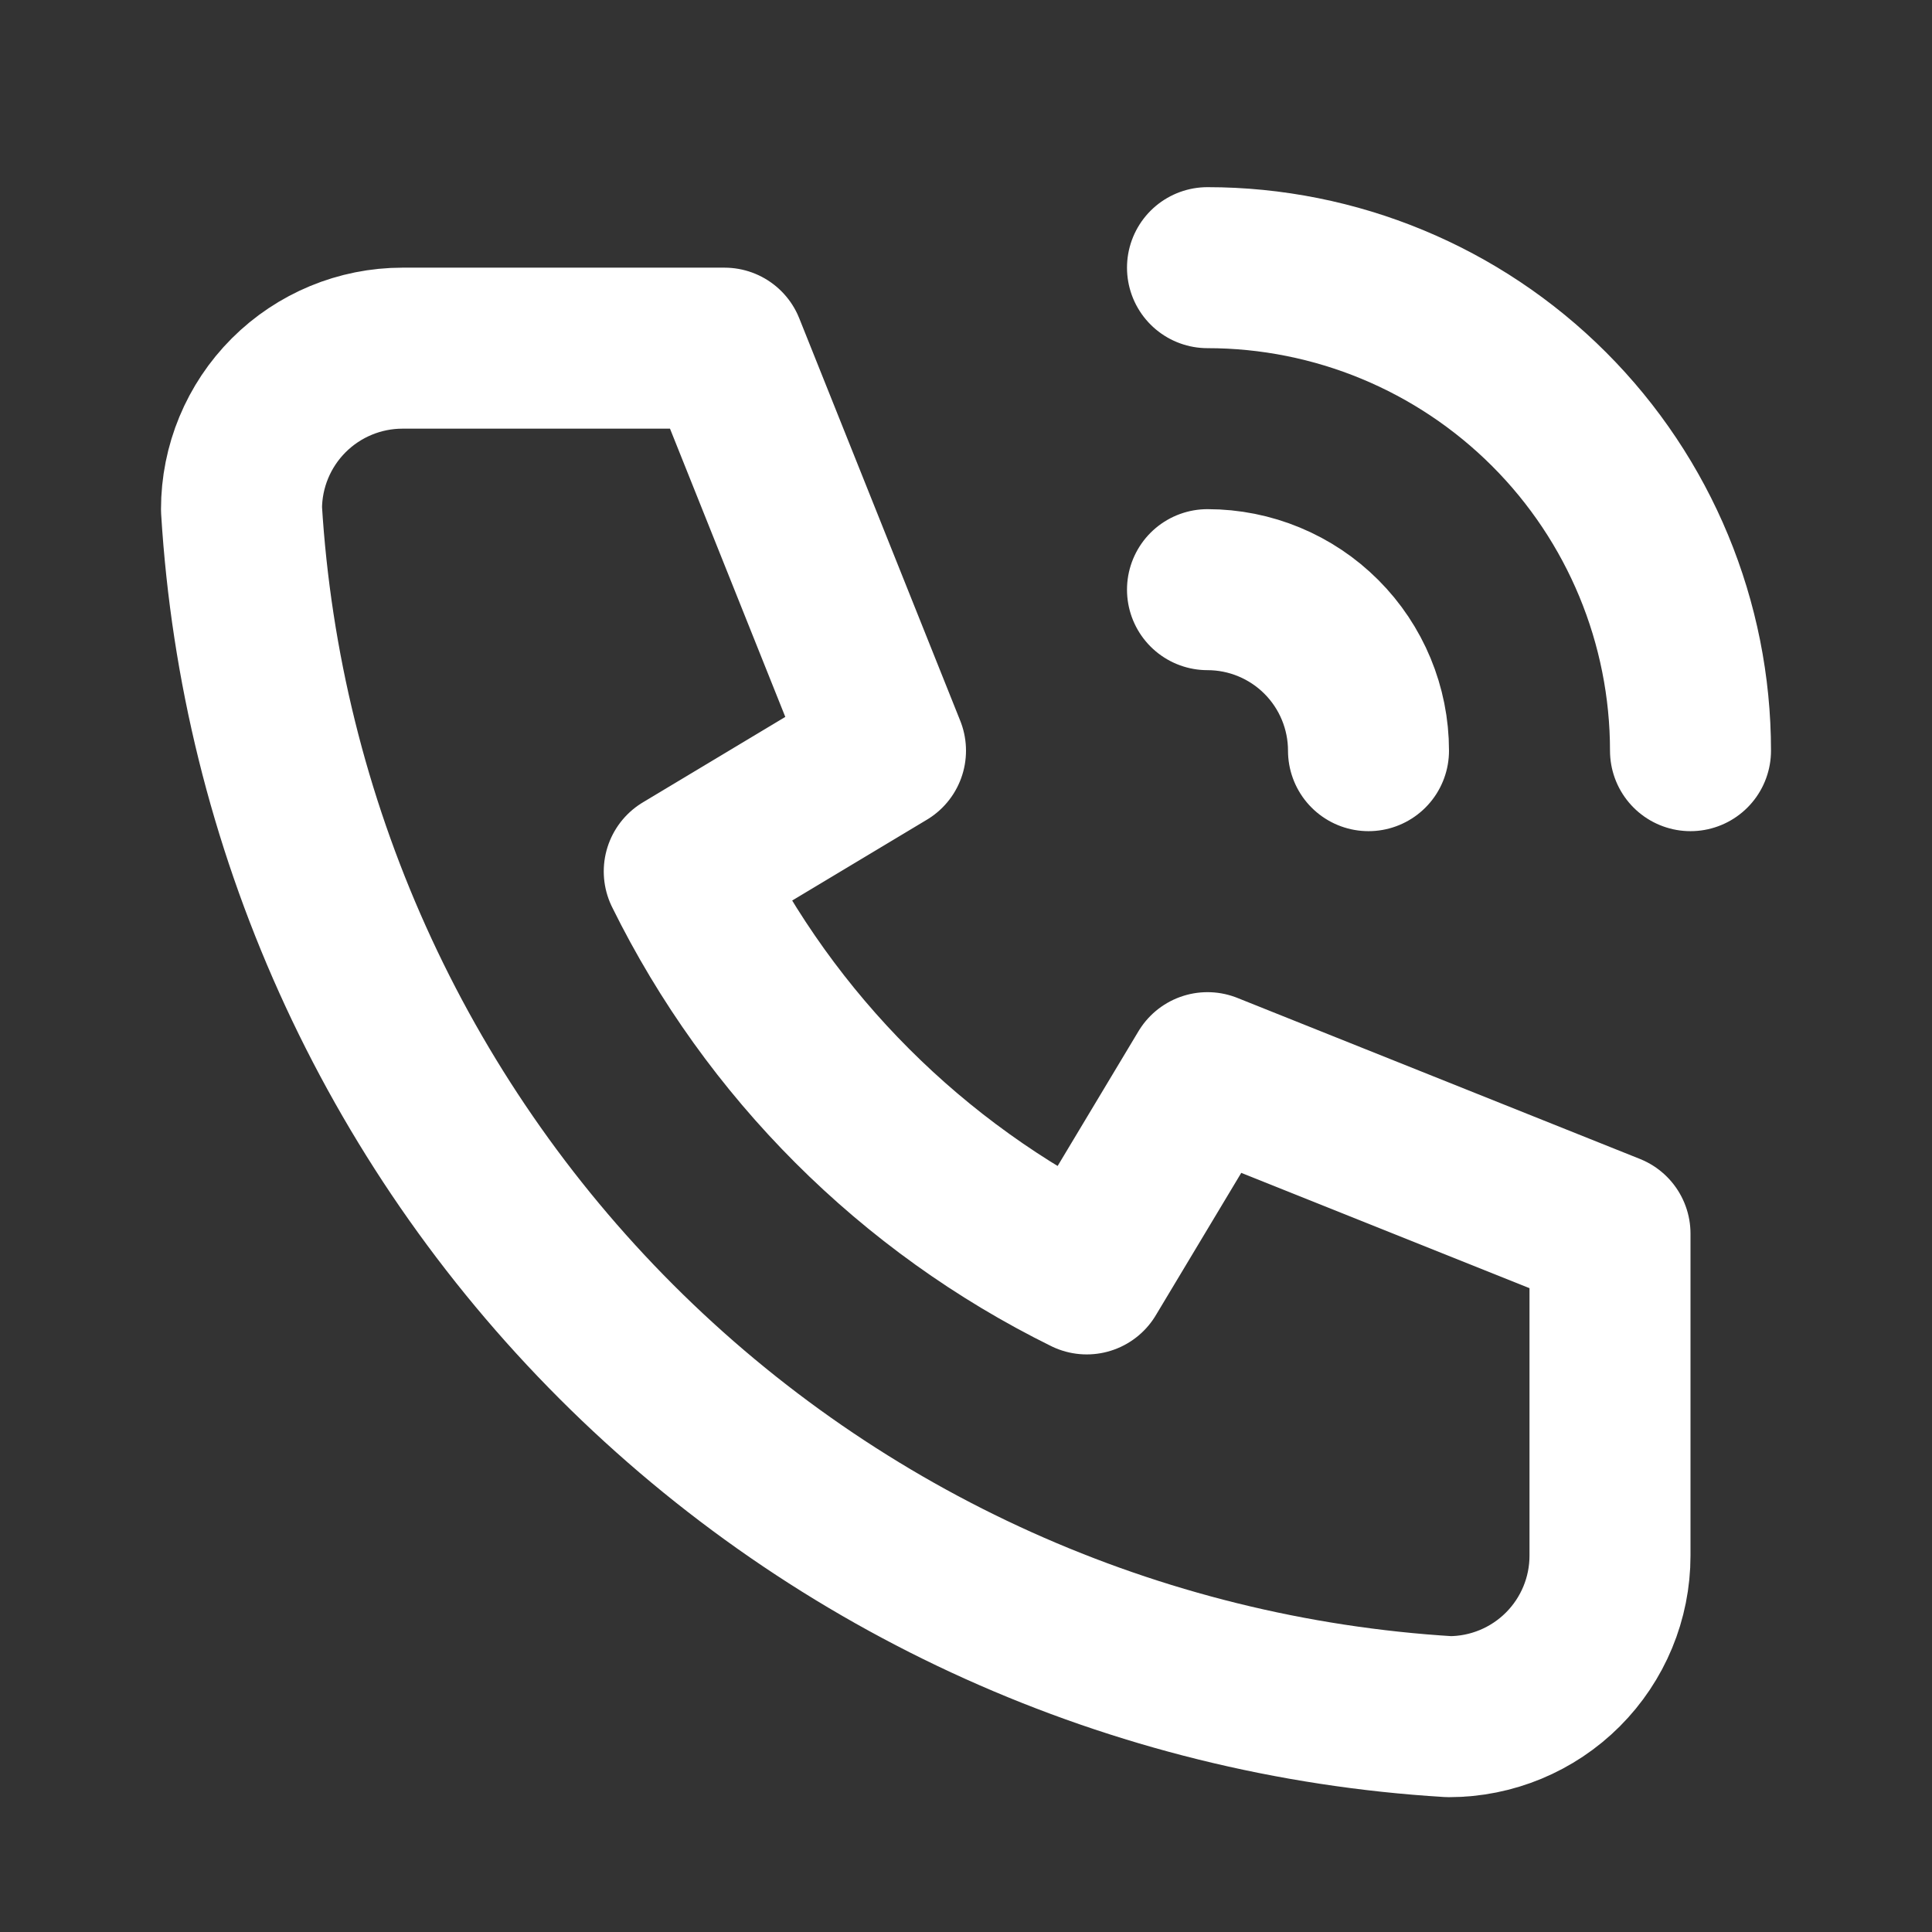 <?xml version="1.0" encoding="UTF-8"?> <svg xmlns="http://www.w3.org/2000/svg" width="24" height="24" viewBox="0 0 24 24" fill="none"><rect x="0" y="0" width="24" height="24" fill="#333333" stroke="none"/><path d="M15 7.325C15.53 7.325 16.039 7.536 16.414 7.911C16.789 8.286 17 8.795 17 9.325M15 3.325C16.591 3.325 18.117 3.957 19.243 5.083C20.368 6.208 21 7.734 21 9.325M5 4.325H9L11 9.325L8.5 10.825C9.571 12.997 11.329 14.754 13.5 15.825L15 13.325L20 15.325V19.325C20 19.856 19.789 20.364 19.414 20.739C19.039 21.114 18.53 21.325 18 21.325C14.099 21.088 10.42 19.432 7.657 16.668C4.894 13.905 3.237 10.226 3 6.325C3 5.795 3.211 5.286 3.586 4.911C3.961 4.536 4.47 4.325 5 4.325Z" stroke="white" stroke-width="2" stroke-linecap="round" stroke-linejoin="round"></path></svg> 